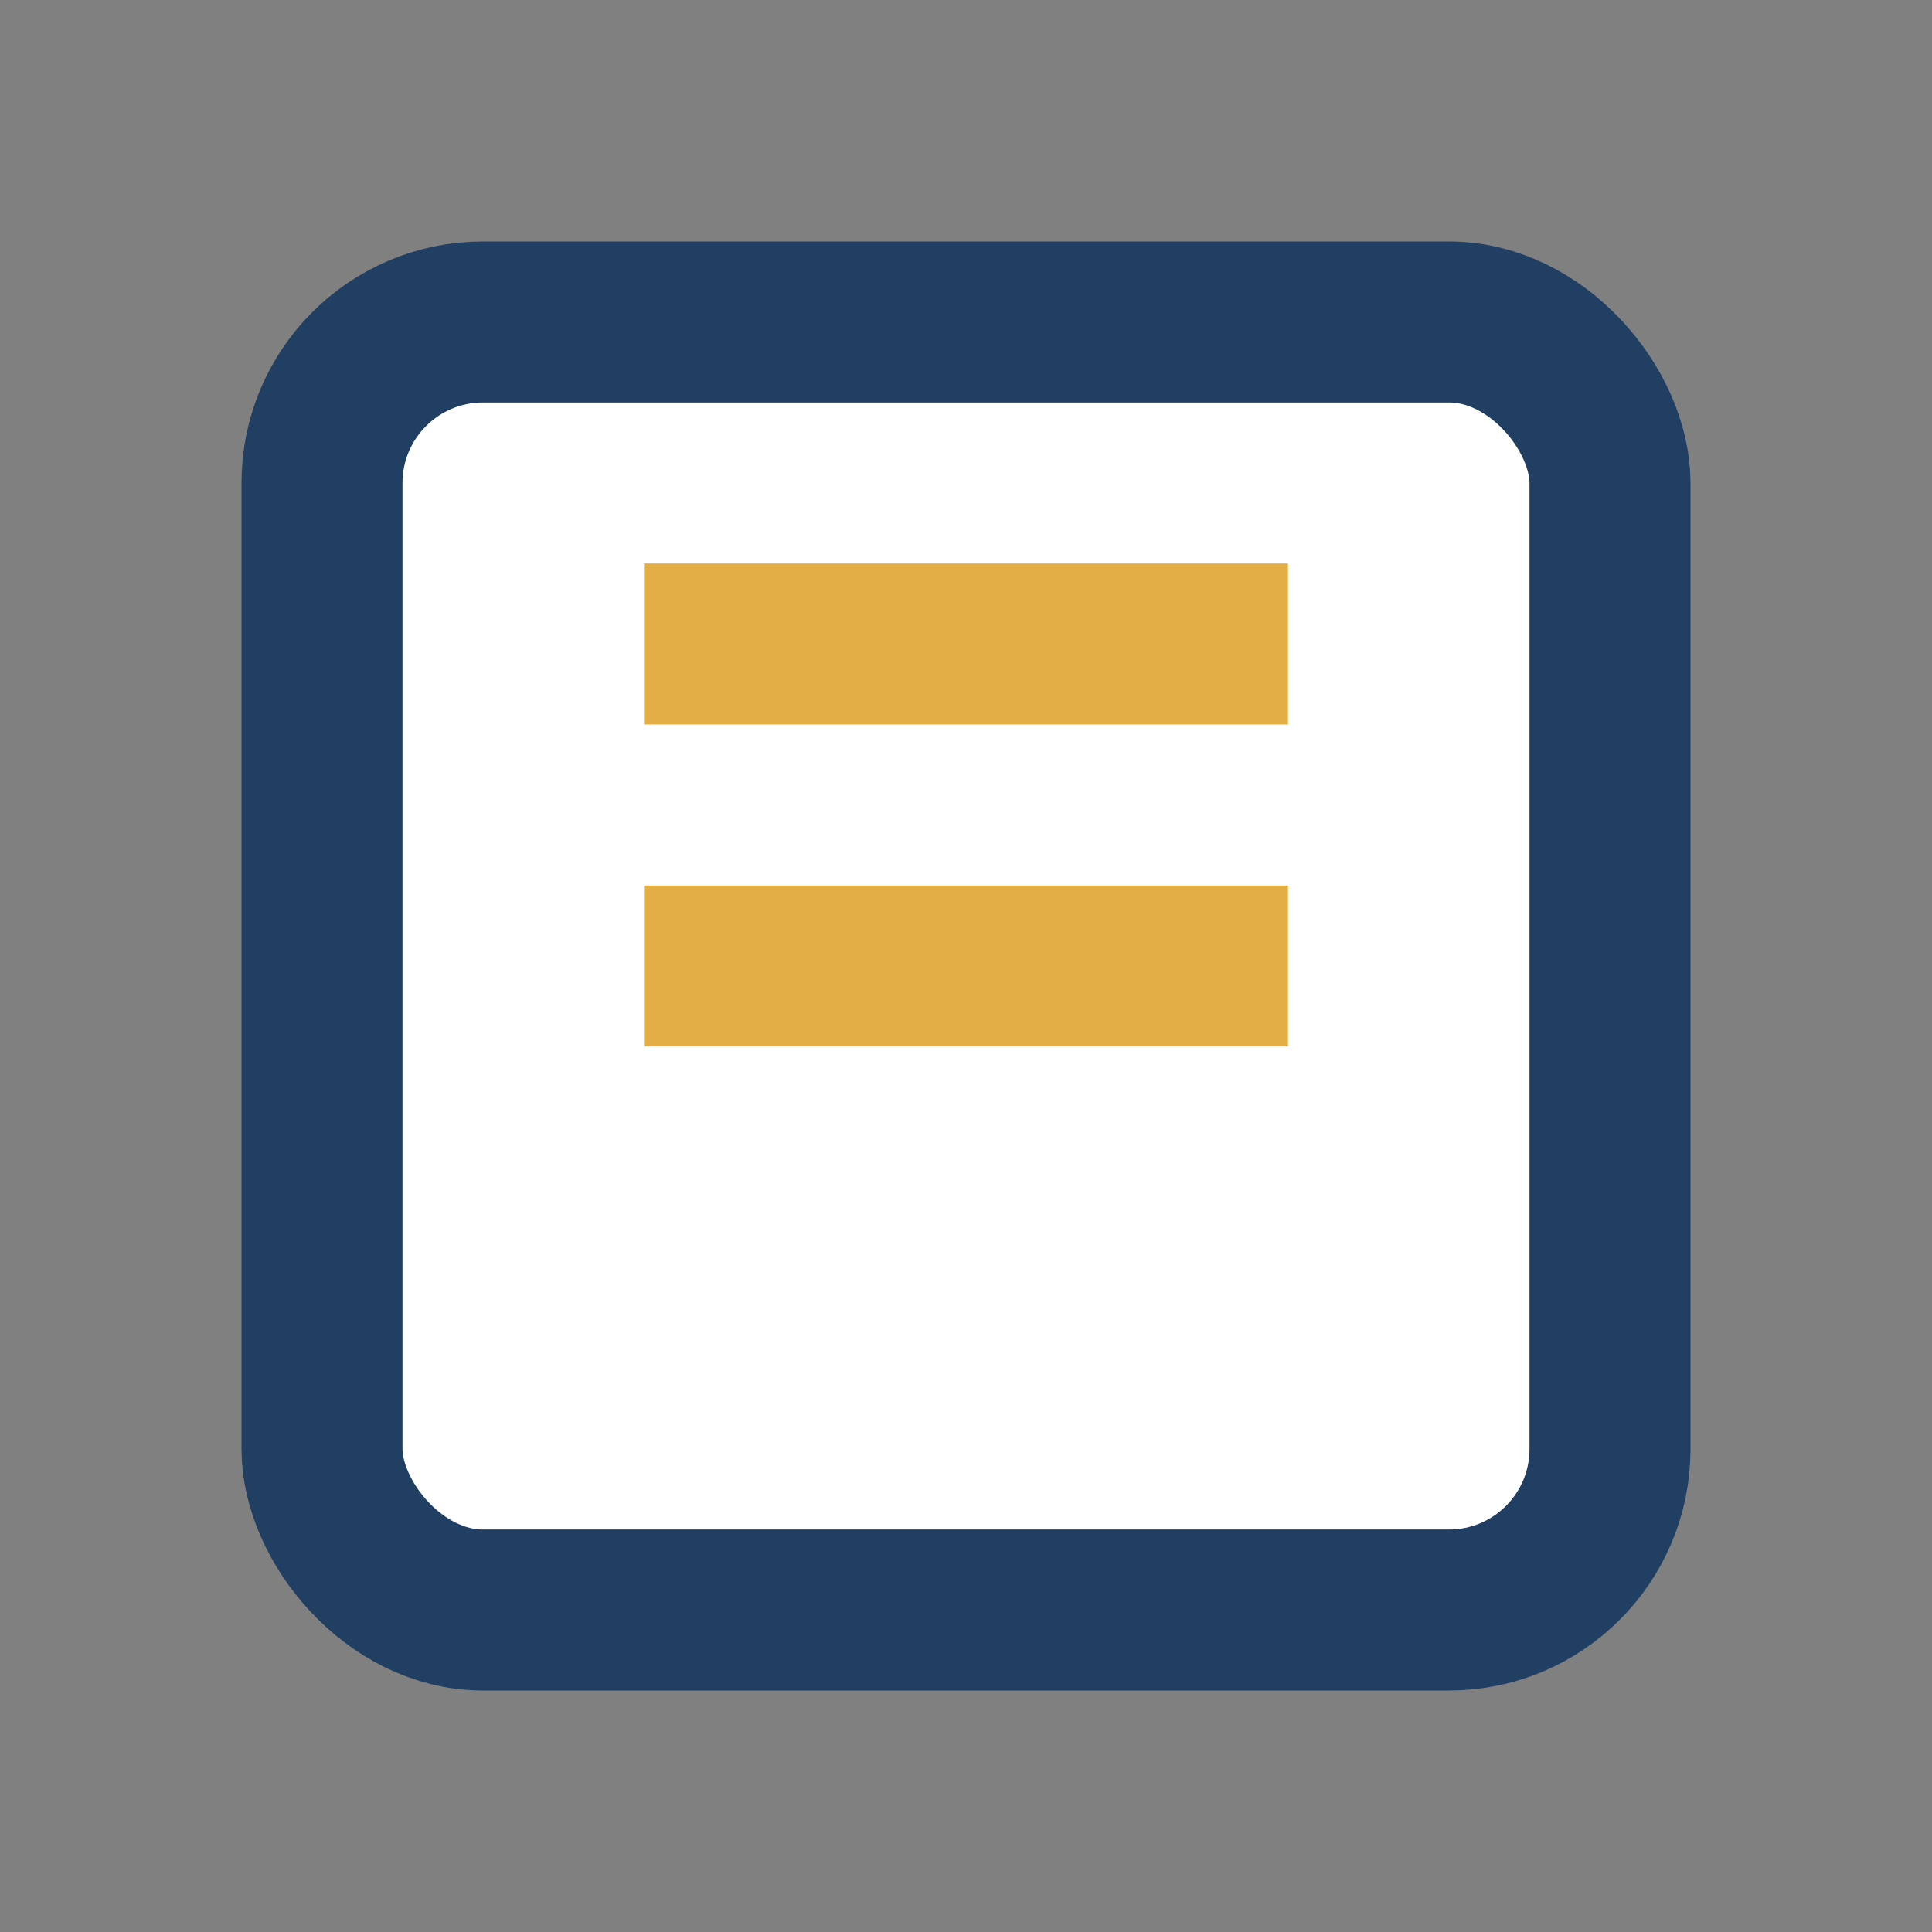 <?xml version="1.0" encoding="UTF-8"?>
<svg xmlns="http://www.w3.org/2000/svg" width="24" height="24" viewBox="0 0 24 24"><rect x="0" y="0" width="24" height="24" fill="#808080" stroke="none"/><rect x="4" y="4" width="16" height="16" rx="2" fill="#fff" stroke="#213F62" stroke-width="2"/><line x1="8" y1="8" x2="16" y2="8" stroke="#E4AE47" stroke-width="2"/><line x1="8" y1="12" x2="16" y2="12" stroke="#E4AE47" stroke-width="2"/></svg>